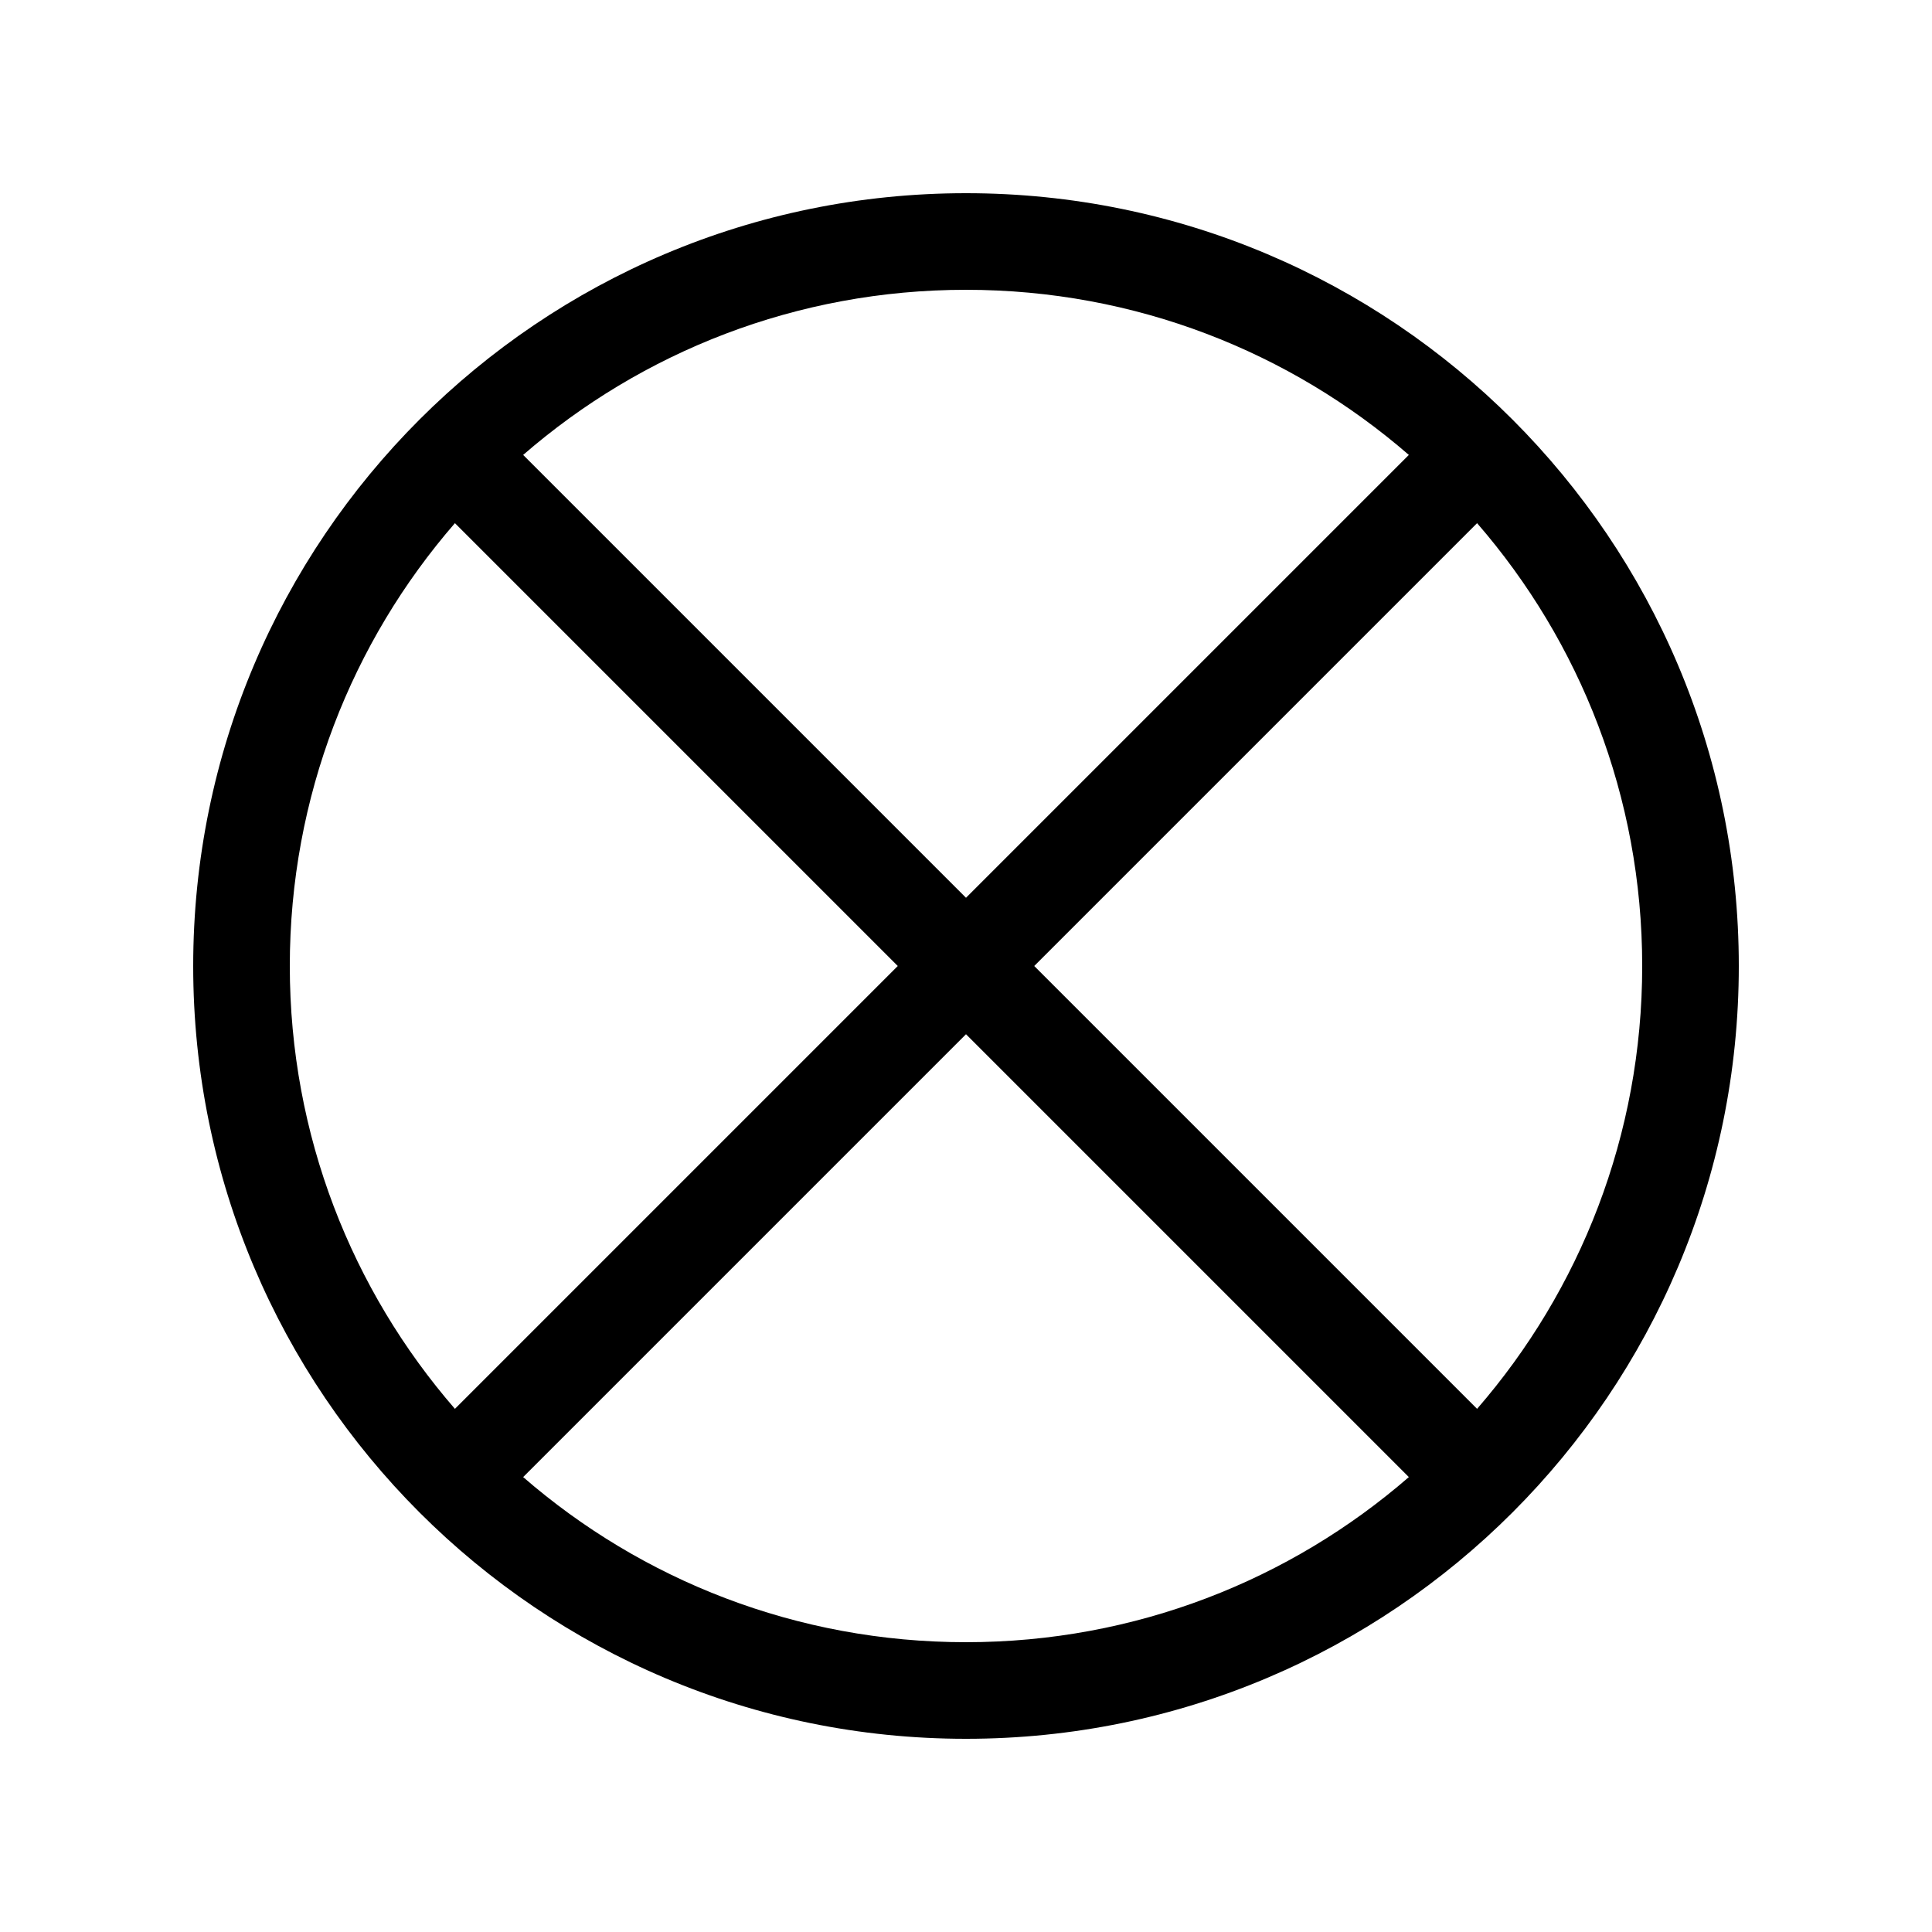 <svg xmlns="http://www.w3.org/2000/svg" viewBox="0 0 640 640"><!--! Font Awesome Pro 7.1.0 by @fontawesome - https://fontawesome.com License - https://fontawesome.com/license (Commercial License) Copyright 2025 Fonticons, Inc. --><path fill="currentColor" d="M466.7 489.3L320 342.6L173.3 489.3C212.6 523.4 263.9 544 320 544C376.1 544 427.4 523.4 466.7 489.3zM489.3 466.7C523.4 427.4 544 376.1 544 320C544 263.9 523.4 212.6 489.3 173.3L342.6 320L489.3 466.7zM466.7 150.7C427.4 116.6 376.1 96 320 96C263.9 96 212.6 116.6 173.3 150.7L320 297.4L466.7 150.7zM150.7 173.3C116.6 212.6 96 263.9 96 320C96 376.1 116.6 427.4 150.7 466.7L297.4 320L150.7 173.3zM64 320C64 178.6 178.6 64 320 64C461.4 64 576 178.6 576 320C576 461.4 461.4 576 320 576C178.6 576 64 461.4 64 320z"/></svg>